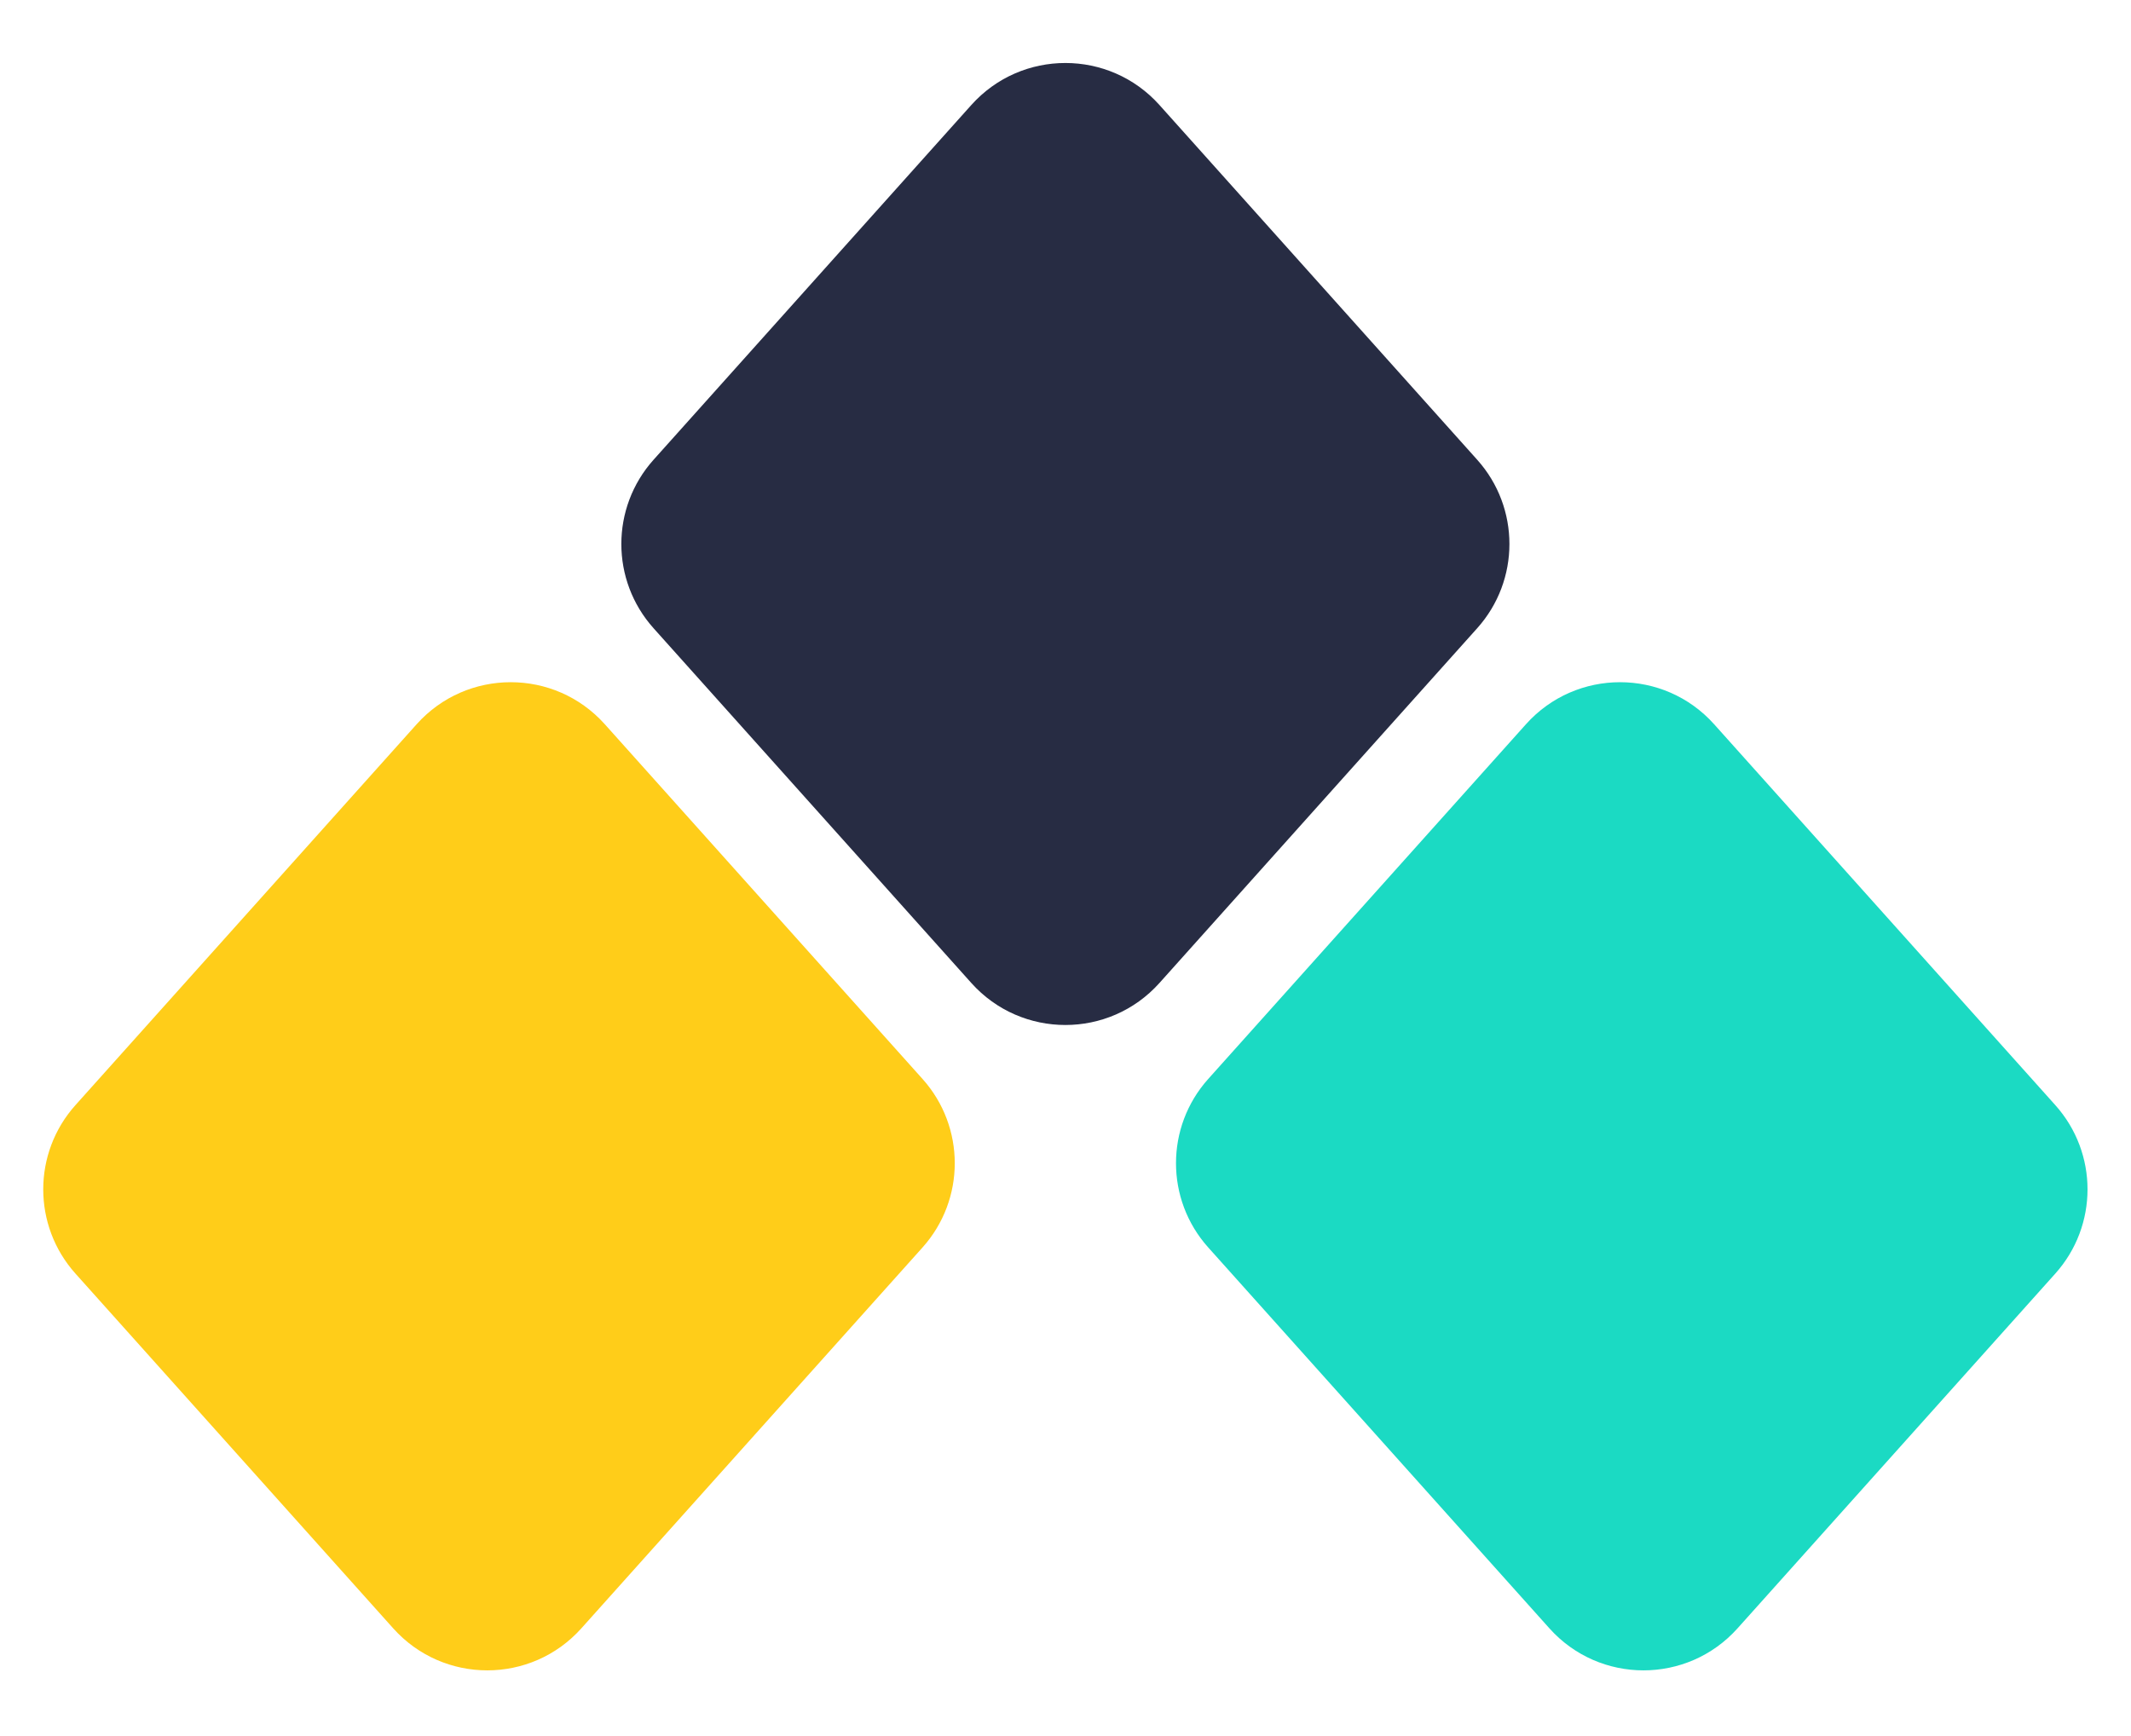 <svg width="135" height="110" viewBox="0 0 135 110" fill="none" xmlns="http://www.w3.org/2000/svg">
<path d="M41.403 29.132C38.682 32.17 38.682 36.768 41.403 39.806L61.533 62.284C64.713 65.834 70.272 65.834 73.452 62.284L93.582 39.806C96.303 36.768 96.303 32.17 93.582 29.132L73.452 6.654C70.272 3.104 64.713 3.104 61.533 6.654L41.403 29.132Z" fill="#272C43"/>
<path d="M24.91 103.176C28.09 106.727 33.65 106.727 36.829 103.176L58.444 79.041C61.165 76.003 61.165 71.405 58.444 68.367L38.314 45.889C35.134 42.339 29.575 42.339 26.395 45.889L4.78 70.024C2.059 73.062 2.059 77.66 4.78 80.698L24.91 103.176Z" fill="#FFCD19"/>
<path d="M98.156 103.176C101.335 106.727 106.895 106.727 110.074 103.176L130.205 80.698C132.926 77.66 132.926 73.062 130.205 70.024L108.59 45.889C105.41 42.339 99.851 42.339 96.671 45.889L76.541 68.367C73.82 71.405 73.82 76.003 76.541 79.041L98.156 103.176Z" fill="#1BDAC3"/>
</svg>

